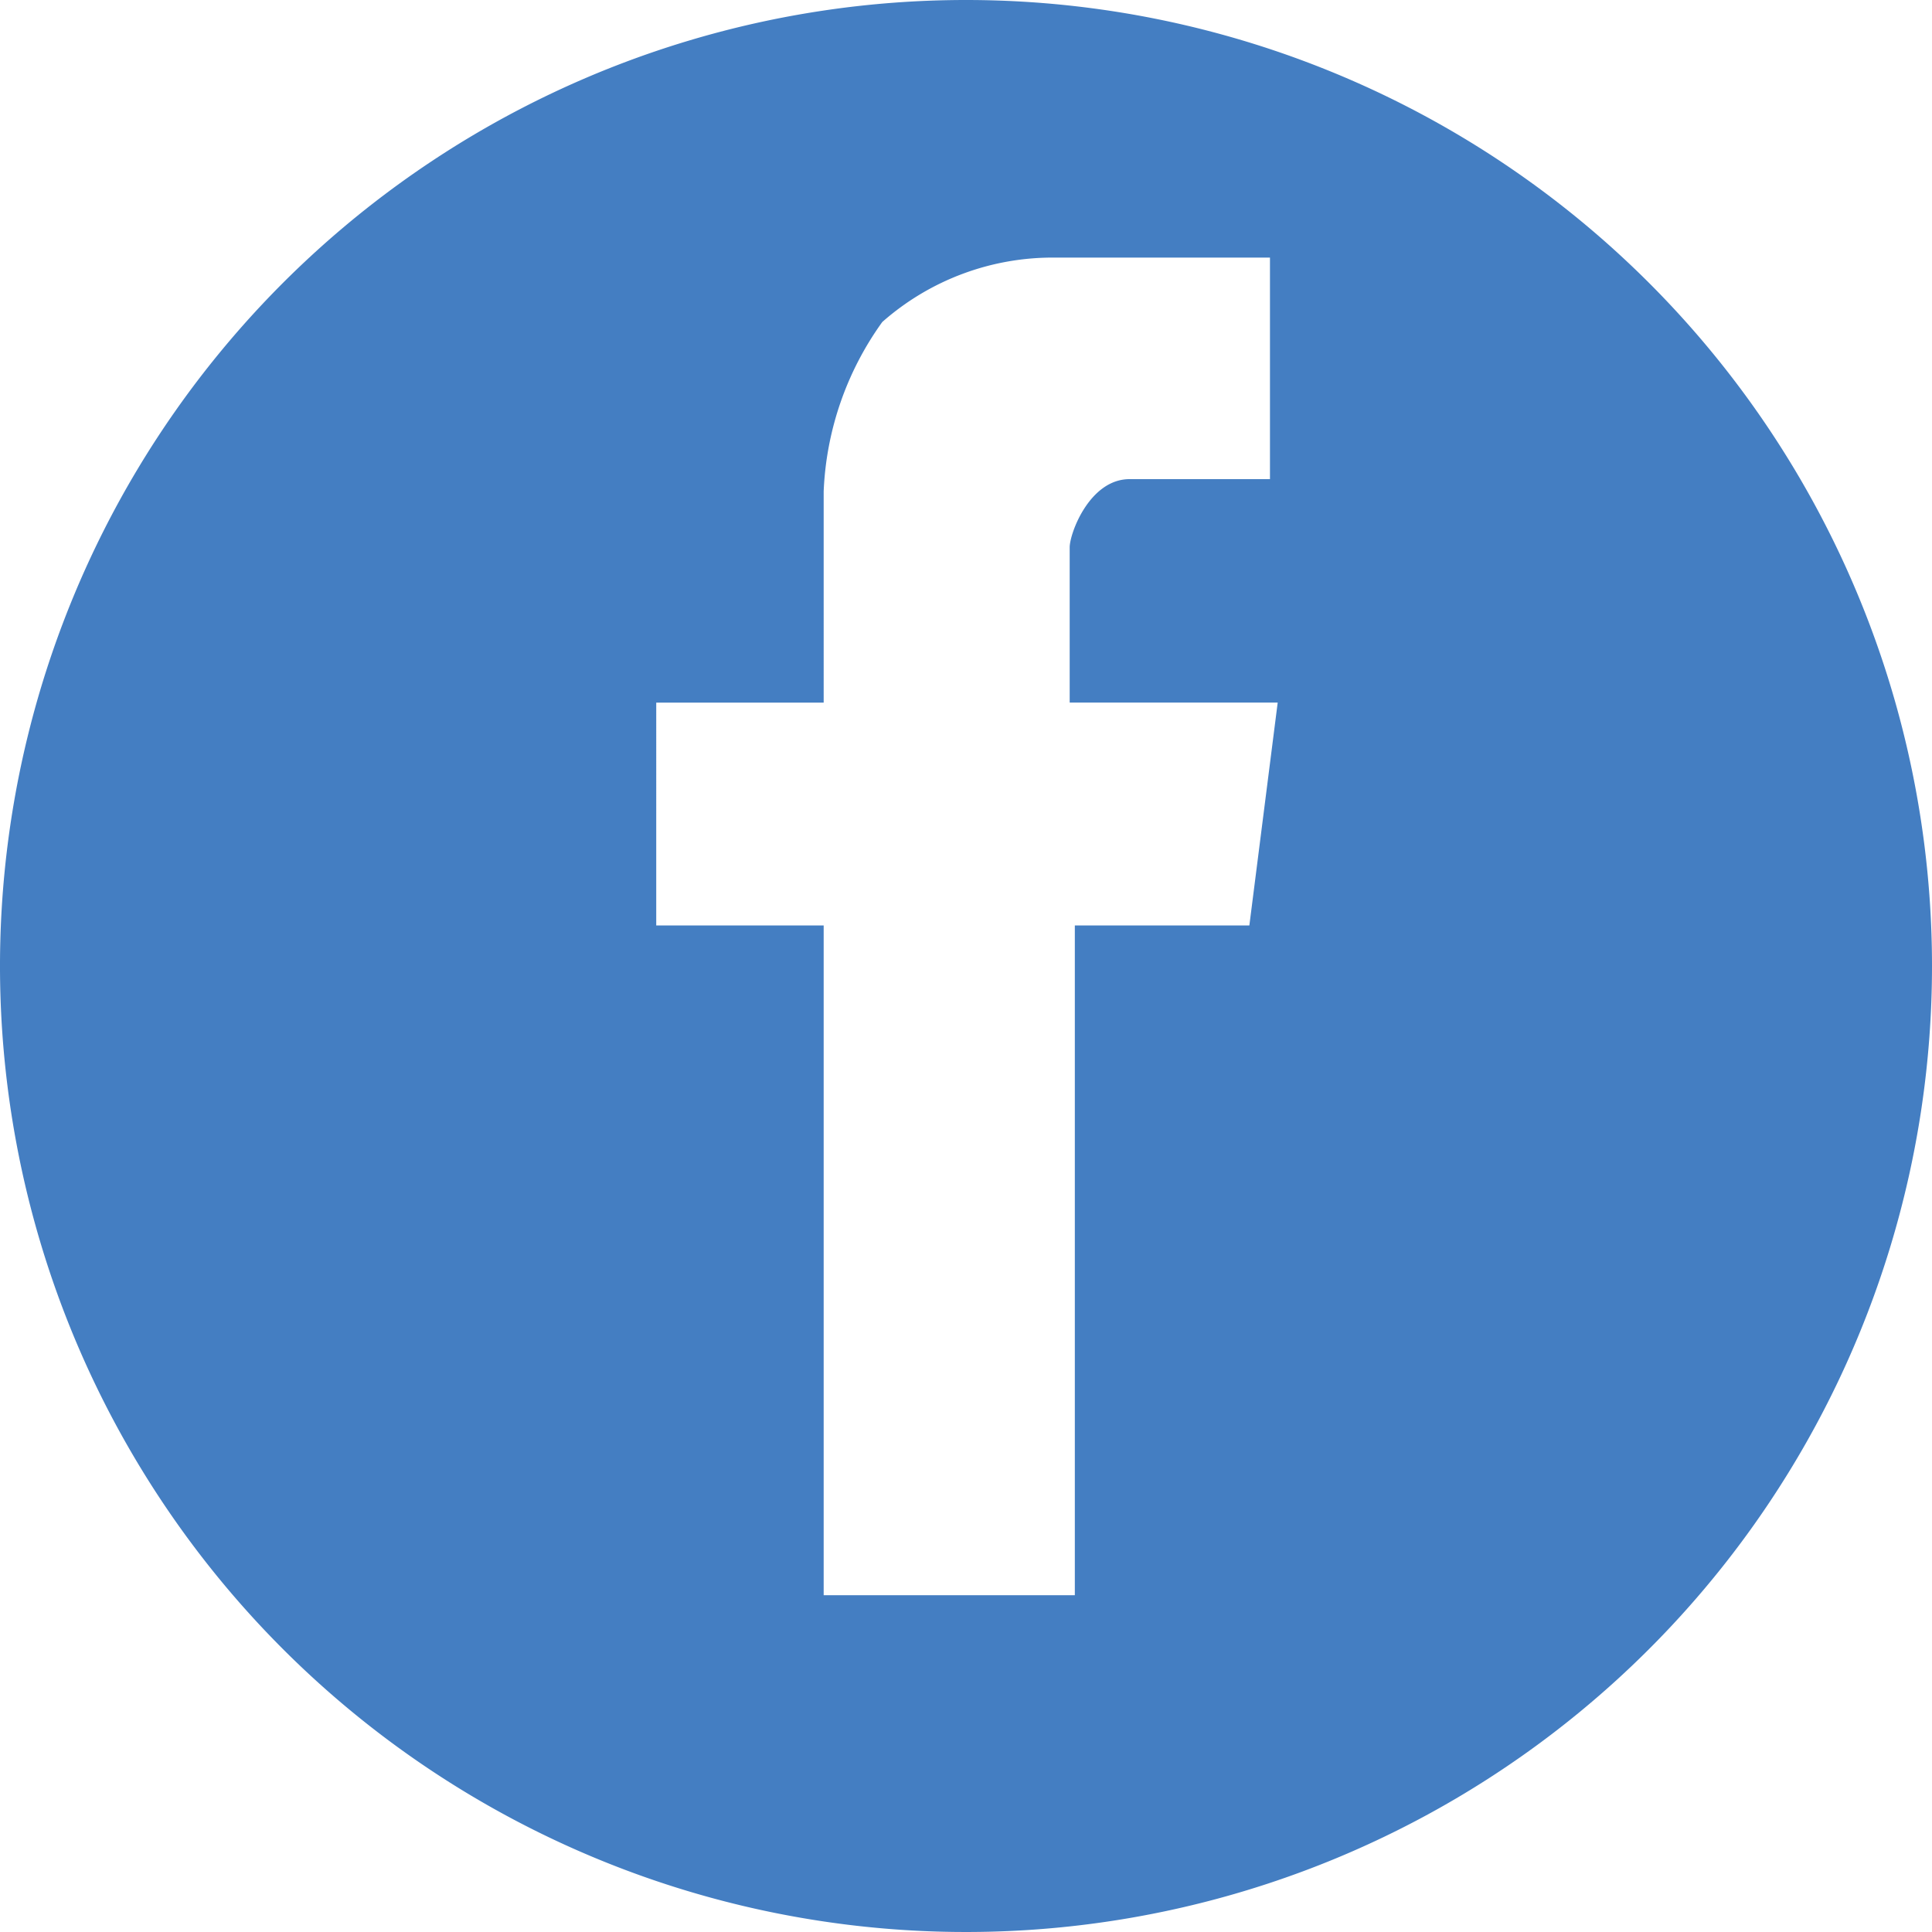 <svg xmlns="http://www.w3.org/2000/svg" viewBox="0 0 30 30"><title>Facebook</title><g id="Capa_2" data-name="Capa 2"><g id="Capa_1-2" data-name="Capa 1"><path d="M15,0A15,15,0,1,0,30,15,15,15,0,0,0,15,0Zm4.4,14.37H16.69v10.4h-3.9V14.37h-2.6V10.91h2.6V7.63A4.84,4.84,0,0,1,13.7,5a4,4,0,0,1,2.69-1h3.33V7.44H17.54c-.62,0-.93.84-.93,1.06s0,2.41,0,2.41h3.23Z" fill="#447ec2"/></g></g></svg>